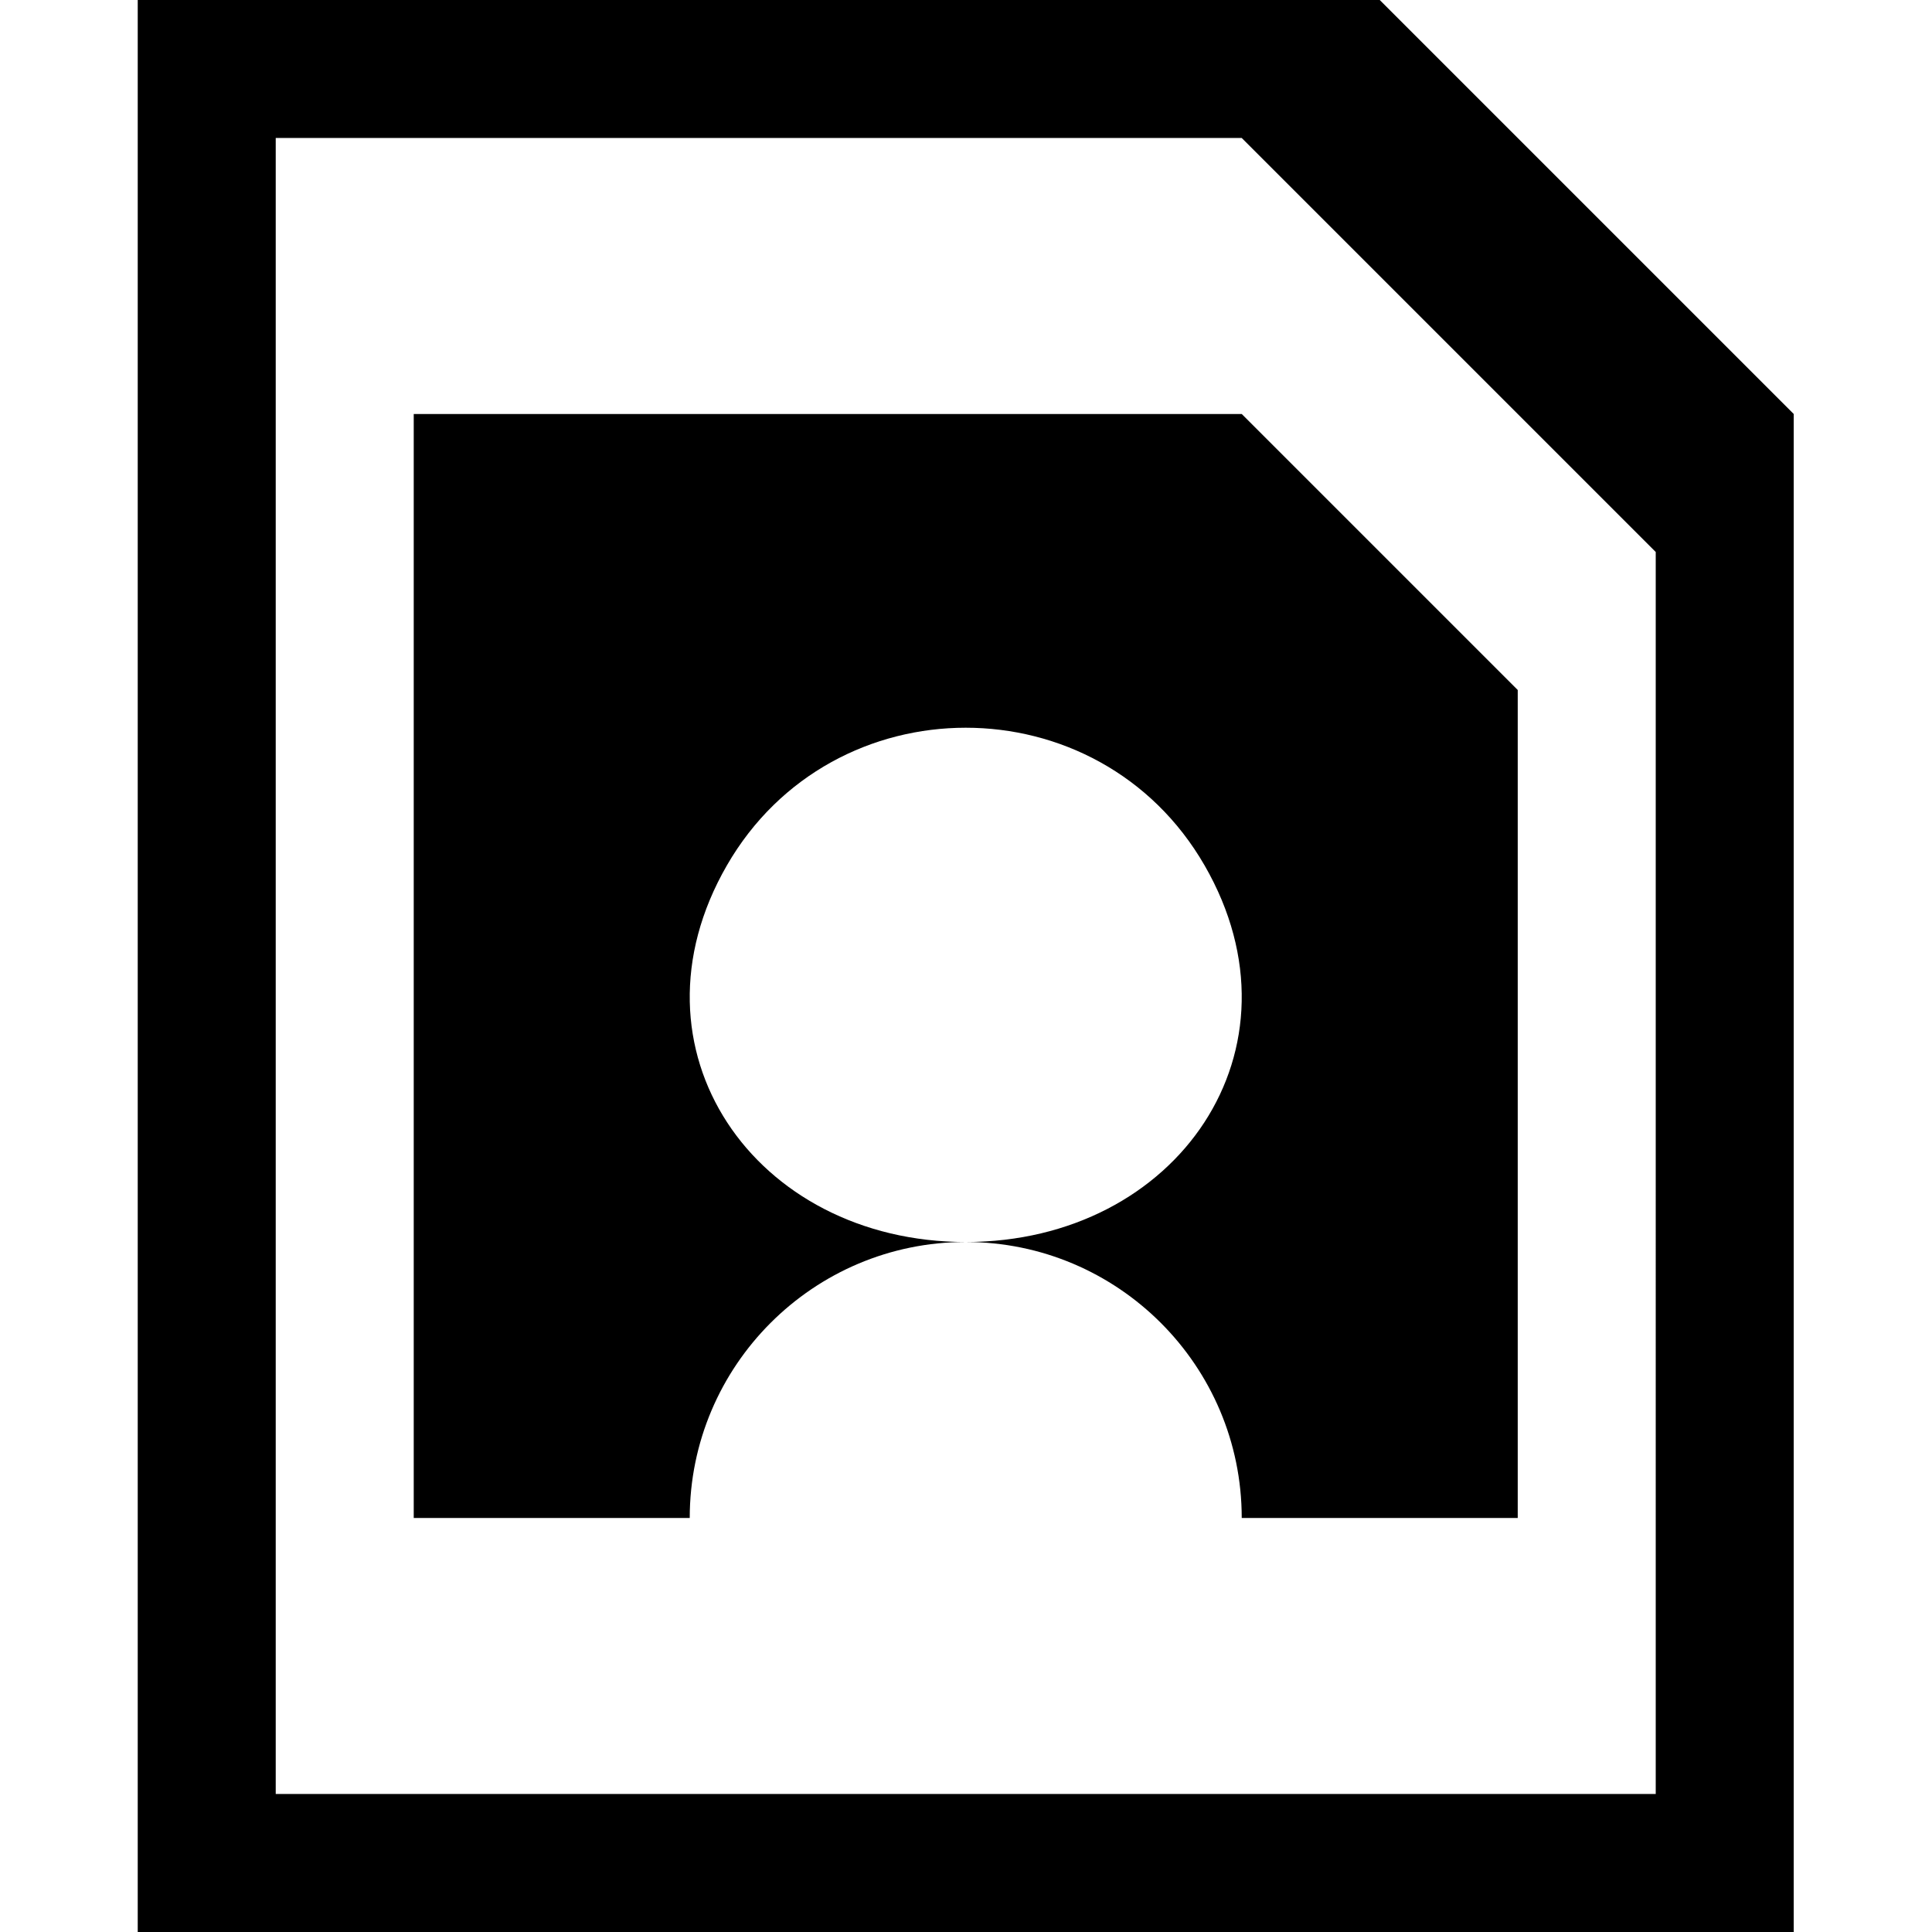<?xml version="1.0" encoding="utf-8"?>
<!-- Generator: www.svgicons.com -->
<svg xmlns="http://www.w3.org/2000/svg" width="800" height="800" viewBox="0 0 439 512">
<path fill="currentColor" d="M329.143 0H0v512h438.857V109.714zm73.143 475.429H36.57V36.57h256l109.715 109.715zM219.429 329.143c40.357 0 73.142 32.786 73.142 73.143h73.143V182.857l-73.143-73.143H73.143v292.572h73.143c0-40.357 32.768-73.143 73.143-73.143c-56.097 0-91.348-51.145-63.3-99.797s98.55-48.652 126.6 0s-7.203 99.797-63.3 99.797"/>
</svg>